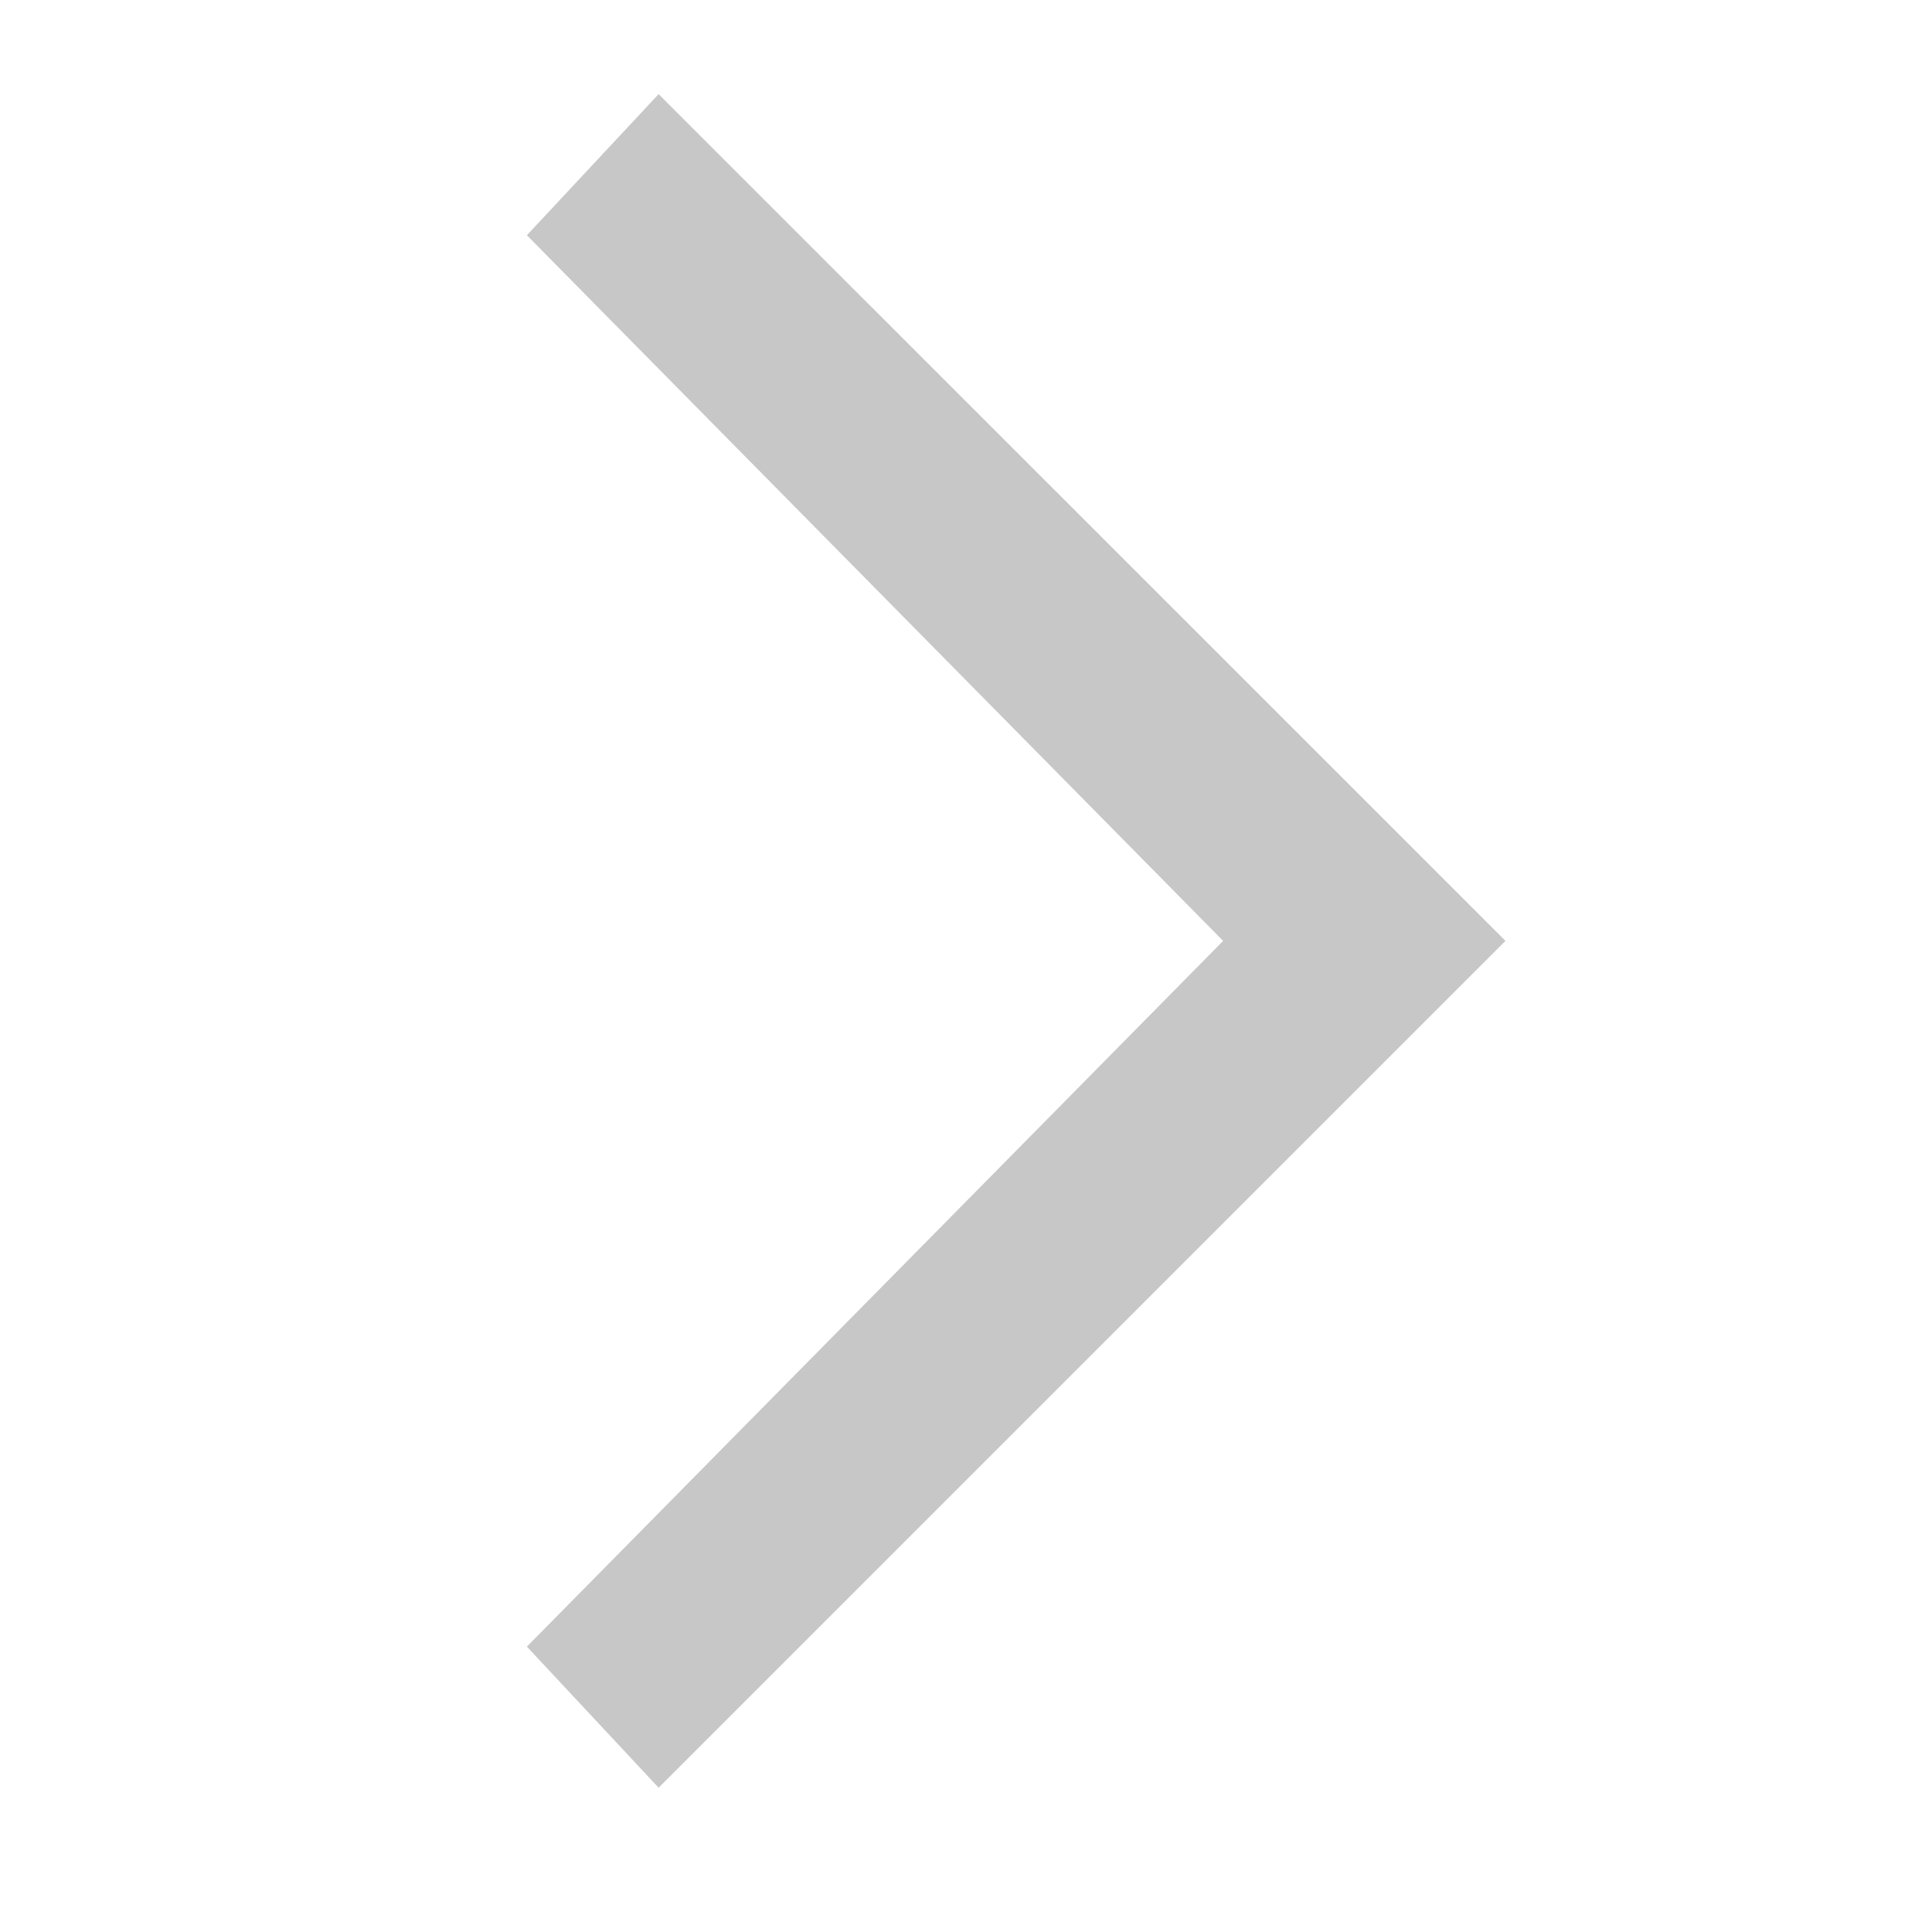 <svg width="21" height="21" viewBox="0 0 21 21" fill="none" xmlns="http://www.w3.org/2000/svg">
<path d="M16.364 10.227L7.159 1.023L5.727 2.557L13.295 10.227L5.727 17.898L7.159 19.432L16.364 10.227Z" fill="#C7C7C7"/>
</svg>
